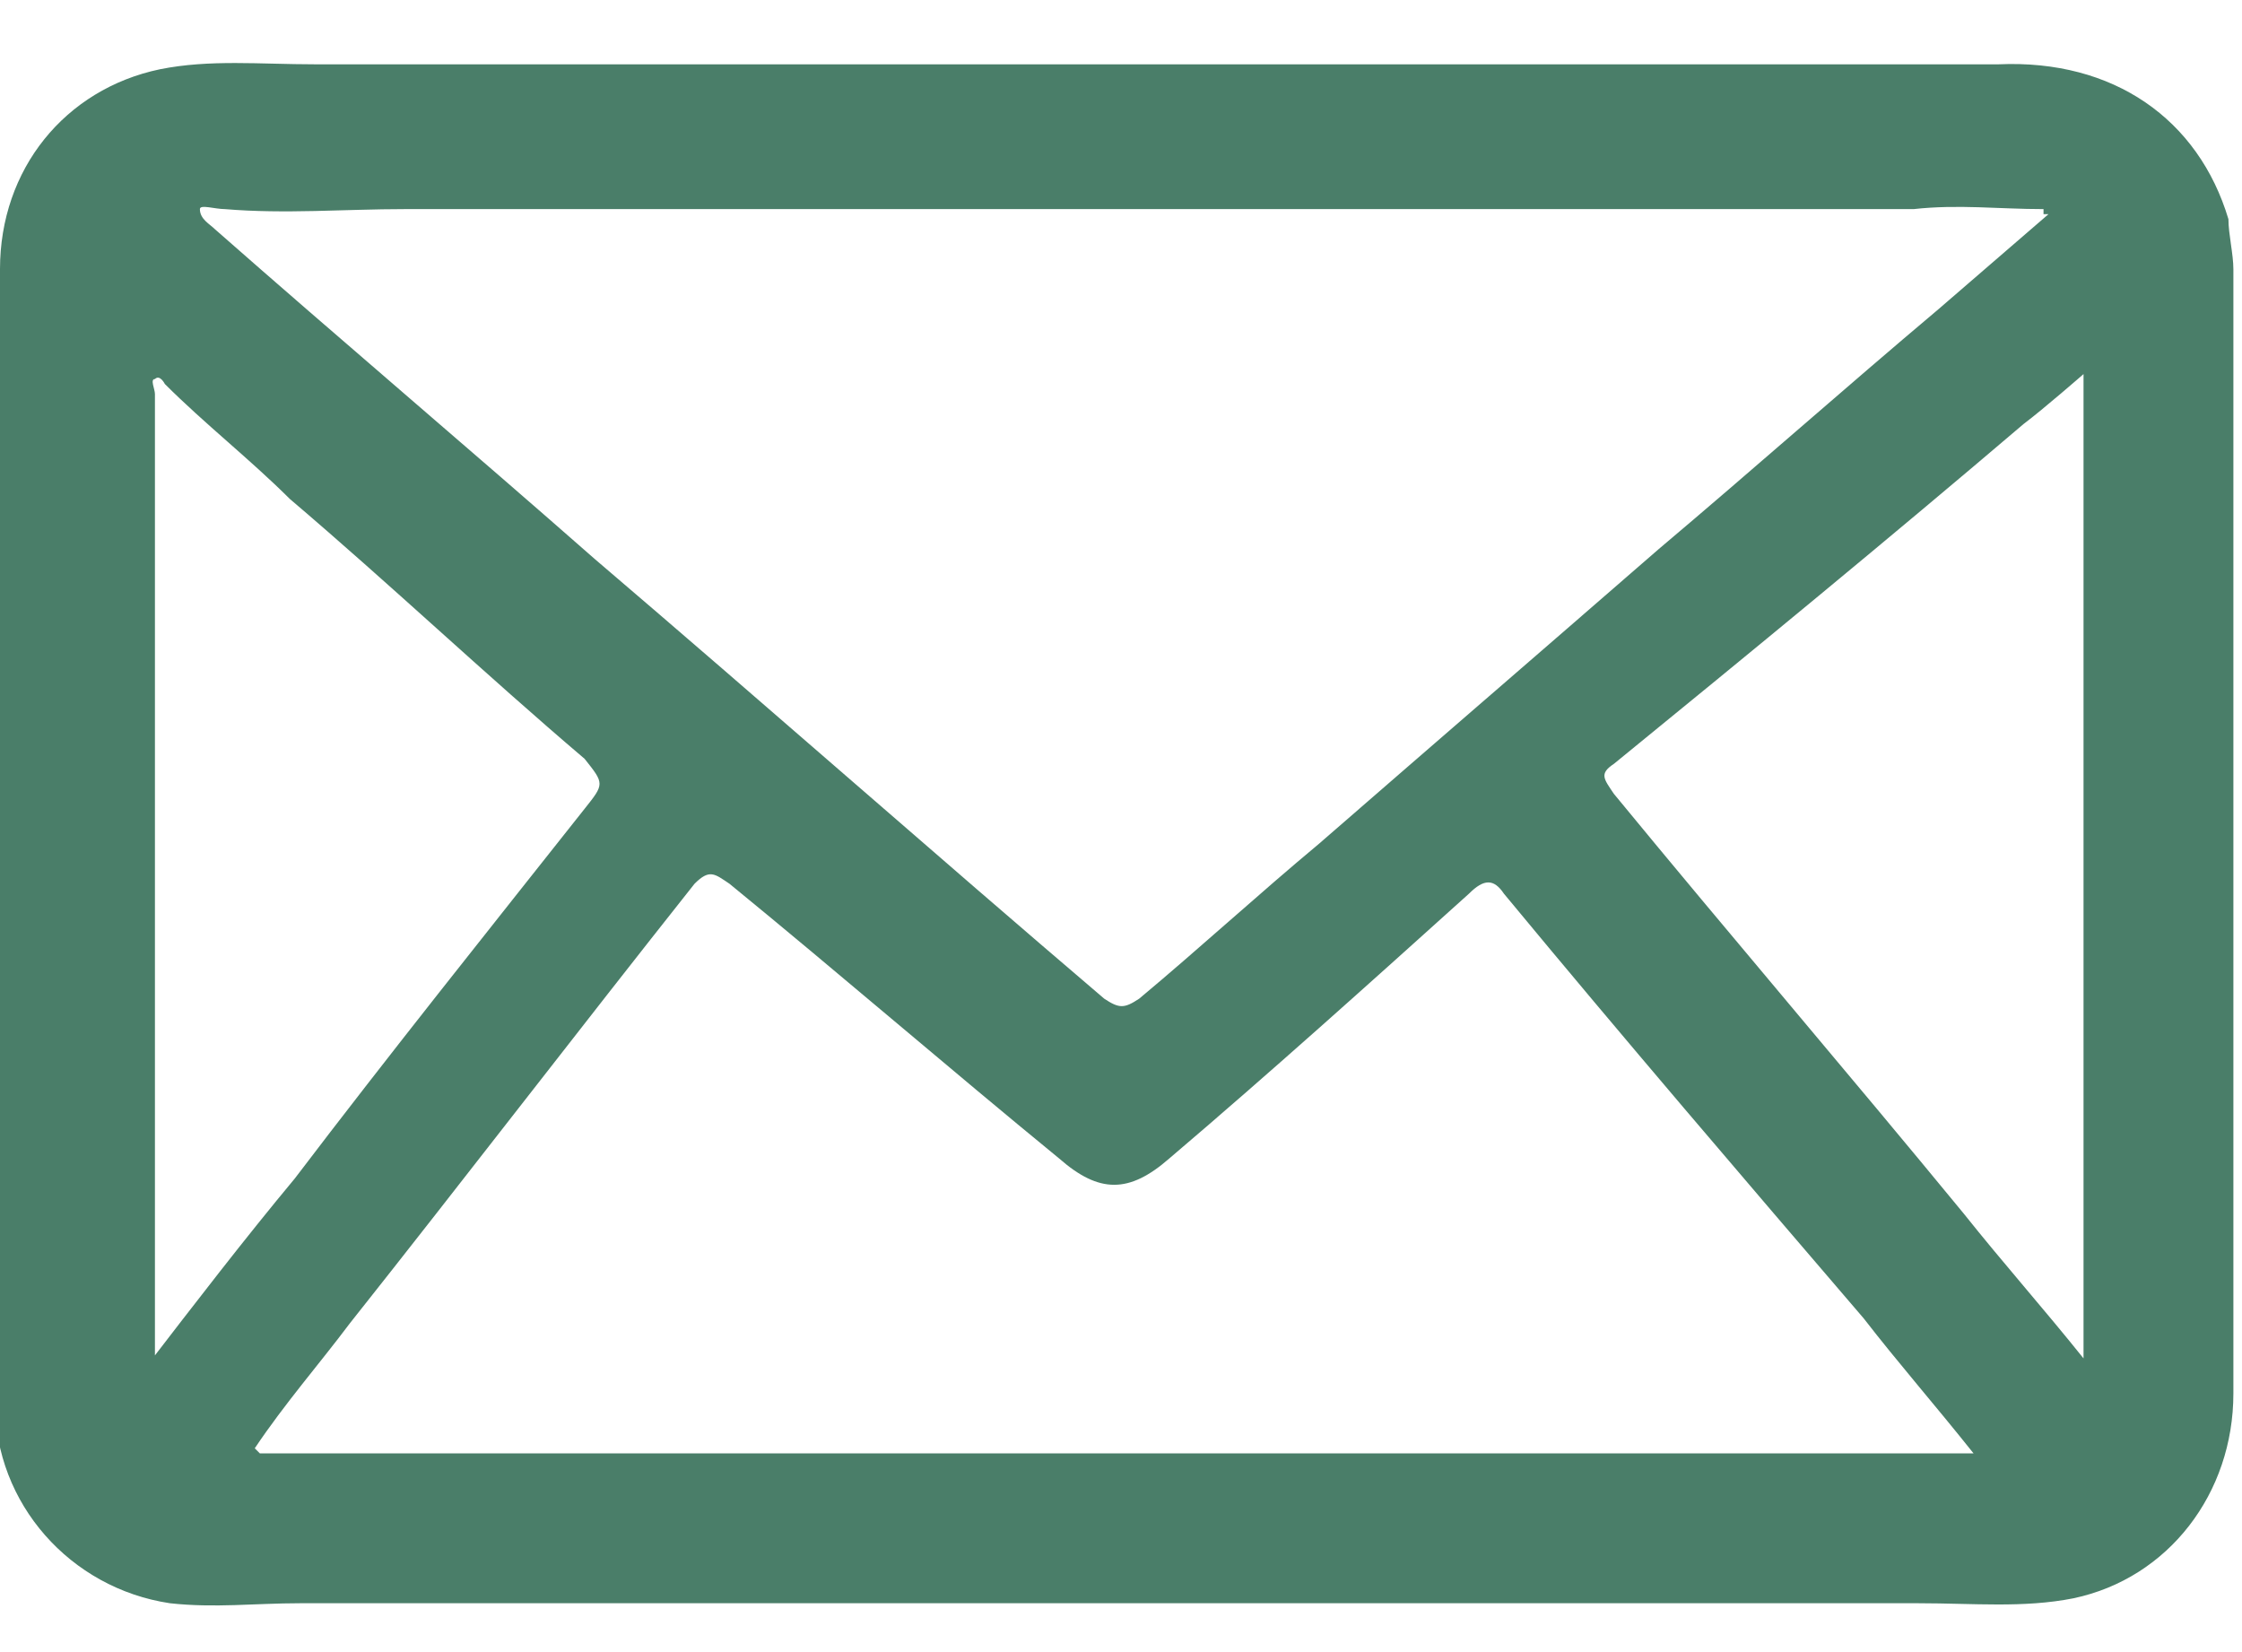 <?xml version="1.0" encoding="UTF-8"?> <svg xmlns="http://www.w3.org/2000/svg" width="19" height="14" viewBox="0 0 19 14" fill="none"><path d="M-1.57021e-05 7.023C-1.57021e-05 5.456 -1.57021e-05 3.847 -1.57021e-05 2.281C-1.57021e-05 1.434 0.55 0.756 1.355 0.587C1.778 0.502 2.202 0.545 2.668 0.545C2.879 0.545 3.091 0.545 3.303 0.545C3.514 0.545 3.726 0.545 3.938 0.545C4.488 0.545 5.081 0.545 5.632 0.545C6.182 0.545 6.732 0.545 7.283 0.545C7.833 0.545 8.426 0.545 8.977 0.545C9.527 0.545 10.078 0.545 10.628 0.545C10.84 0.545 11.051 0.545 11.263 0.545C11.814 0.545 12.364 0.545 12.915 0.545C13.465 0.545 14.058 0.545 14.608 0.545C14.82 0.545 15.032 0.545 15.243 0.545C15.794 0.545 16.387 0.545 16.937 0.545C17.911 0.502 18.631 1.01 18.885 1.857C18.885 1.984 18.927 2.154 18.927 2.281C18.927 5.456 18.927 8.632 18.927 11.808C18.927 12.655 18.377 13.374 17.572 13.544C17.149 13.628 16.725 13.586 16.26 13.586C16.048 13.586 15.836 13.586 15.624 13.586C15.413 13.586 15.201 13.586 14.947 13.586C14.396 13.586 13.804 13.586 13.253 13.586C12.703 13.586 12.152 13.586 11.602 13.586C11.051 13.586 10.459 13.586 9.908 13.586C9.358 13.586 8.807 13.586 8.257 13.586C7.706 13.586 7.114 13.586 6.563 13.586C6.351 13.586 6.14 13.586 5.886 13.586C5.335 13.586 4.742 13.586 4.192 13.586C3.641 13.586 3.091 13.586 2.541 13.586C2.159 13.586 1.821 13.628 1.44 13.586C0.593 13.459 -0.042 12.739 -0.042 11.892C-0.042 10.283 -0.042 8.674 -0.042 7.108L-1.57021e-05 7.023ZM17.318 1.815C17.318 1.815 17.318 1.815 17.318 1.772C16.937 1.772 16.598 1.73 16.217 1.772C16.048 1.772 15.879 1.772 15.709 1.772C15.159 1.772 14.566 1.772 14.015 1.772C13.465 1.772 12.915 1.772 12.364 1.772C12.152 1.772 11.941 1.772 11.729 1.772C11.178 1.772 10.628 1.772 10.078 1.772C9.527 1.772 8.934 1.772 8.384 1.772C7.833 1.772 7.283 1.772 6.732 1.772C6.182 1.772 5.589 1.772 5.039 1.772C4.488 1.772 3.98 1.772 3.43 1.772C2.922 1.772 2.414 1.815 1.905 1.772C1.821 1.772 1.694 1.73 1.694 1.772C1.694 1.857 1.778 1.899 1.821 1.942C2.879 2.873 3.98 3.805 5.039 4.736C6.478 5.964 7.918 7.235 9.358 8.463C9.485 8.547 9.527 8.547 9.654 8.463C10.162 8.039 10.67 7.573 11.178 7.15C12.152 6.303 13.084 5.499 14.058 4.652C14.862 3.974 15.624 3.297 16.429 2.619C16.725 2.365 17.064 2.069 17.36 1.815H17.318ZM2.202 12.316H16.725C16.387 11.892 16.09 11.554 15.794 11.172C14.778 9.987 13.761 8.801 12.745 7.573C12.66 7.446 12.576 7.446 12.449 7.573C11.602 8.336 10.755 9.098 9.908 9.818C9.569 10.114 9.315 10.114 8.977 9.818C8.045 9.055 7.114 8.251 6.182 7.489C6.055 7.404 6.013 7.362 5.886 7.489C4.912 8.717 3.938 9.987 2.964 11.215C2.71 11.554 2.414 11.892 2.159 12.273L2.202 12.316ZM17.657 11.511V3.17C17.657 3.17 17.318 3.466 17.149 3.593C16.006 4.567 14.82 5.541 13.677 6.473C13.55 6.557 13.592 6.6 13.677 6.727C14.651 7.912 15.667 9.098 16.641 10.283C16.979 10.707 17.318 11.088 17.657 11.511ZM1.228 11.596C1.651 11.046 2.075 10.495 2.498 9.987C3.303 8.928 4.15 7.87 4.954 6.854C5.123 6.642 5.123 6.642 4.954 6.43C4.107 5.71 3.303 4.948 2.456 4.228C2.117 3.89 1.736 3.593 1.397 3.254C1.397 3.254 1.355 3.17 1.313 3.212C1.27 3.212 1.313 3.297 1.313 3.339C1.313 3.339 1.313 3.381 1.313 3.424C1.313 6.091 1.313 8.759 1.313 11.427C1.313 11.469 1.313 11.554 1.313 11.681L1.228 11.596Z" fill="#4A7E69"></path></svg> 
